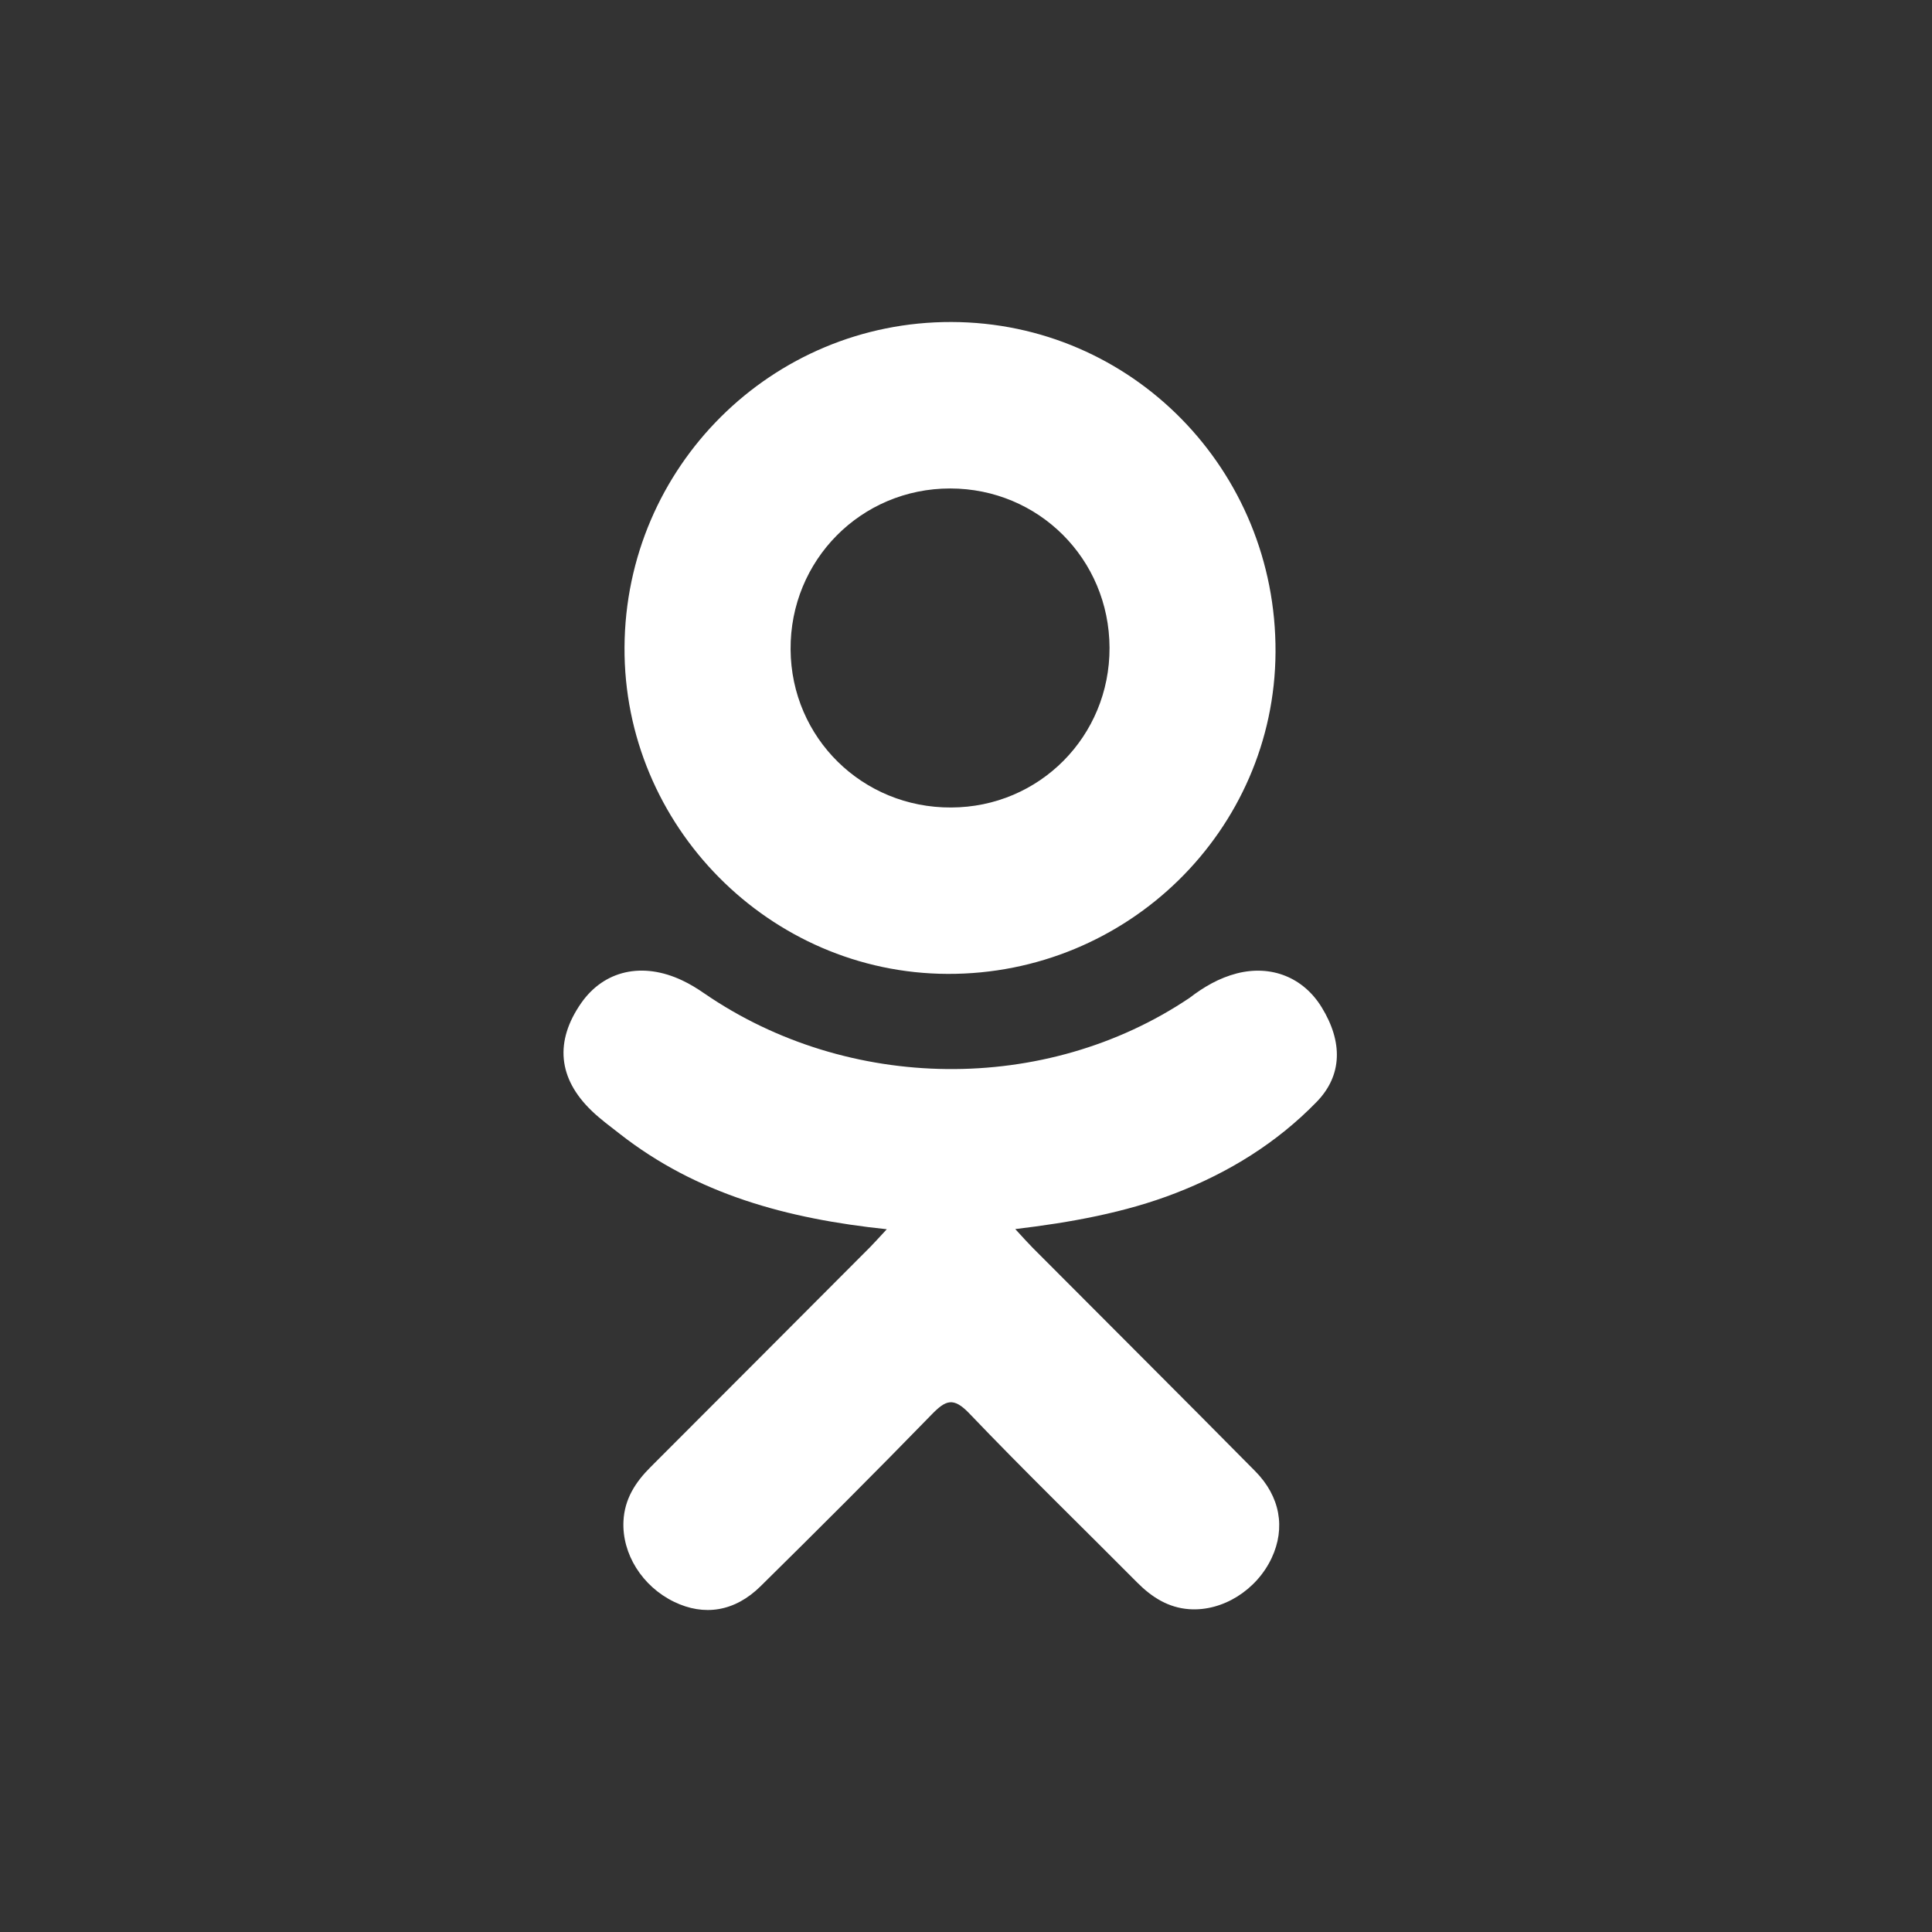 <svg width="24px" height="24px" viewBox="0 0 24 24" version="1.1" xmlns="http://www.w3.org/2000/svg" xmlns:xlink="http://www.w3.org/1999/xlink">
    <rect x="0" y="0" width="24" height="24" fill="#333333" stroke="none"/>
    <g id="Symbols" stroke="none" stroke-width="1" fill="#FFFFFF" fill-rule="evenodd">
        <path d="M11.016,15.27 C9.776,15.14 8.657,14.835 7.7,14.086 C7.581,13.993 7.458,13.903 7.35,13.799 C6.931,13.396 6.889,12.935 7.22,12.46 C7.504,12.054 7.98,11.945 8.475,12.179 C8.571,12.224 8.662,12.28 8.75,12.341 C10.534,13.567 12.986,13.601 14.777,12.396 C14.954,12.26 15.144,12.149 15.364,12.092 C15.791,11.983 16.19,12.14 16.419,12.514 C16.681,12.941 16.678,13.358 16.355,13.689 C15.86,14.198 15.264,14.566 14.602,14.822 C13.976,15.065 13.291,15.187 12.612,15.268 C12.715,15.38 12.763,15.434 12.827,15.499 C13.748,16.424 14.674,17.346 15.592,18.275 C15.905,18.591 15.97,18.983 15.798,19.352 C15.61,19.754 15.188,20.018 14.775,19.99 C14.513,19.972 14.308,19.841 14.127,19.659 C13.432,18.959 12.723,18.272 12.042,17.559 C11.844,17.352 11.749,17.391 11.574,17.571 C10.874,18.291 10.163,19 9.448,19.705 C9.127,20.022 8.745,20.079 8.373,19.898 C7.977,19.706 7.725,19.302 7.745,18.896 C7.758,18.622 7.893,18.412 8.082,18.224 C8.993,17.313 9.903,16.4 10.812,15.489 C10.872,15.428 10.928,15.364 11.016,15.27 Z" id="Path"></path>
        <path d="M11.772,12.098 C9.559,12.091 7.745,10.257 7.758,8.04 C7.77,5.8 9.586,3.994 11.82,4 C14.059,4.006 15.857,5.838 15.845,8.102 C15.834,10.314 14.007,12.106 11.772,12.098 Z M13.783,8.046 C13.779,6.945 12.903,6.069 11.804,6.068 C10.697,6.067 9.813,6.959 9.821,8.069 C9.829,9.166 10.713,10.036 11.815,10.031 C12.912,10.028 13.787,9.146 13.783,8.046 Z" id="Shape" fill-rule="nonzero"></path>
    </g>
</svg>
